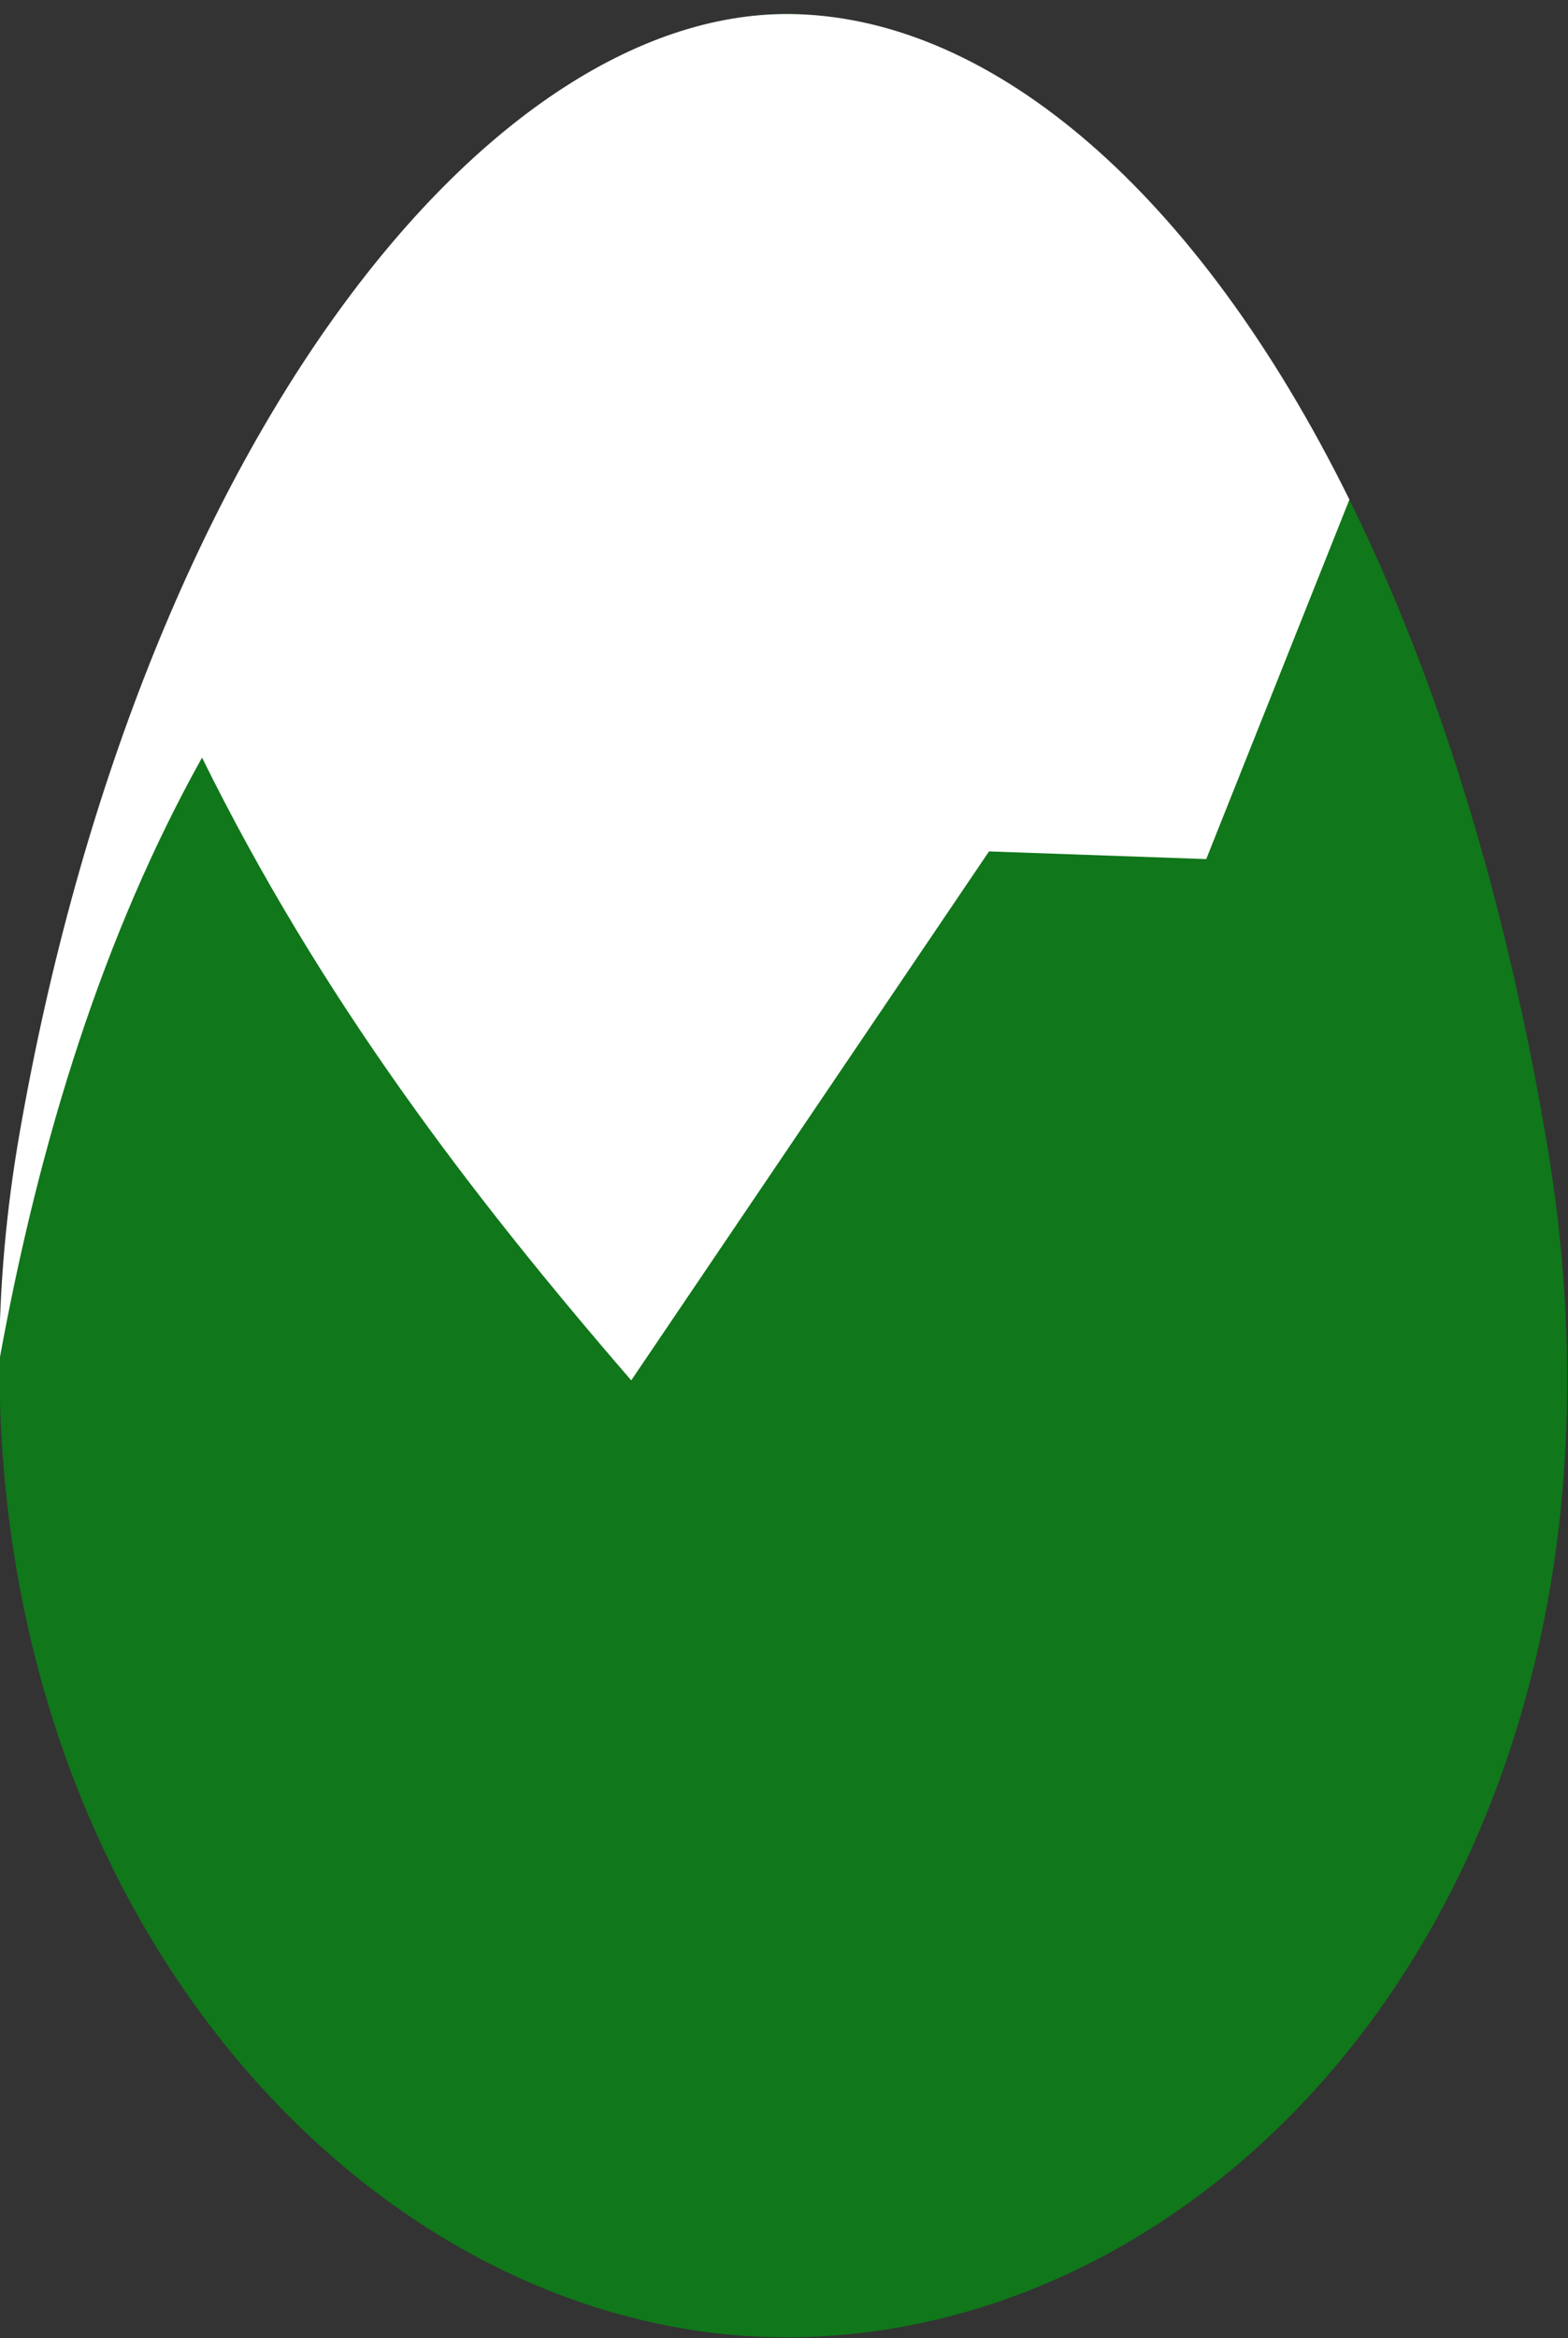 <?xml version="1.0" encoding="UTF-8"?>
<svg xmlns="http://www.w3.org/2000/svg" width="100" height="149" viewBox="0 0 100 149" fill="none">
  <rect x="0" y="0" width="100" height="149" fill="#333333" stroke="none"/>
  <path fill-rule="evenodd" clip-rule="evenodd" d="M50.851 0.905C70.311 1.523 90.99 27.546 98.639 72.766C106.289 118.004 79.198 148.939 50.157 148.957C21.117 148.957 -6.443 116.242 1.281 72.147C9.005 28.052 31.39 0.286 50.851 0.905Z" fill="#10771A"></path>
  <path fill-rule="evenodd" clip-rule="evenodd" d="M50.85 0.905C63.336 1.298 76.328 12.153 86.059 31.839L76.928 54.749L63.074 54.261L40.257 87.97C29.927 76.028 20.403 63.523 12.885 48.281C6.623 59.511 2.536 72.522 -0.051 86.752C-0.032 82.065 0.38 77.171 1.262 72.147C8.986 28.052 31.371 0.286 50.831 0.905H50.85Z" fill="white"></path>
</svg>
